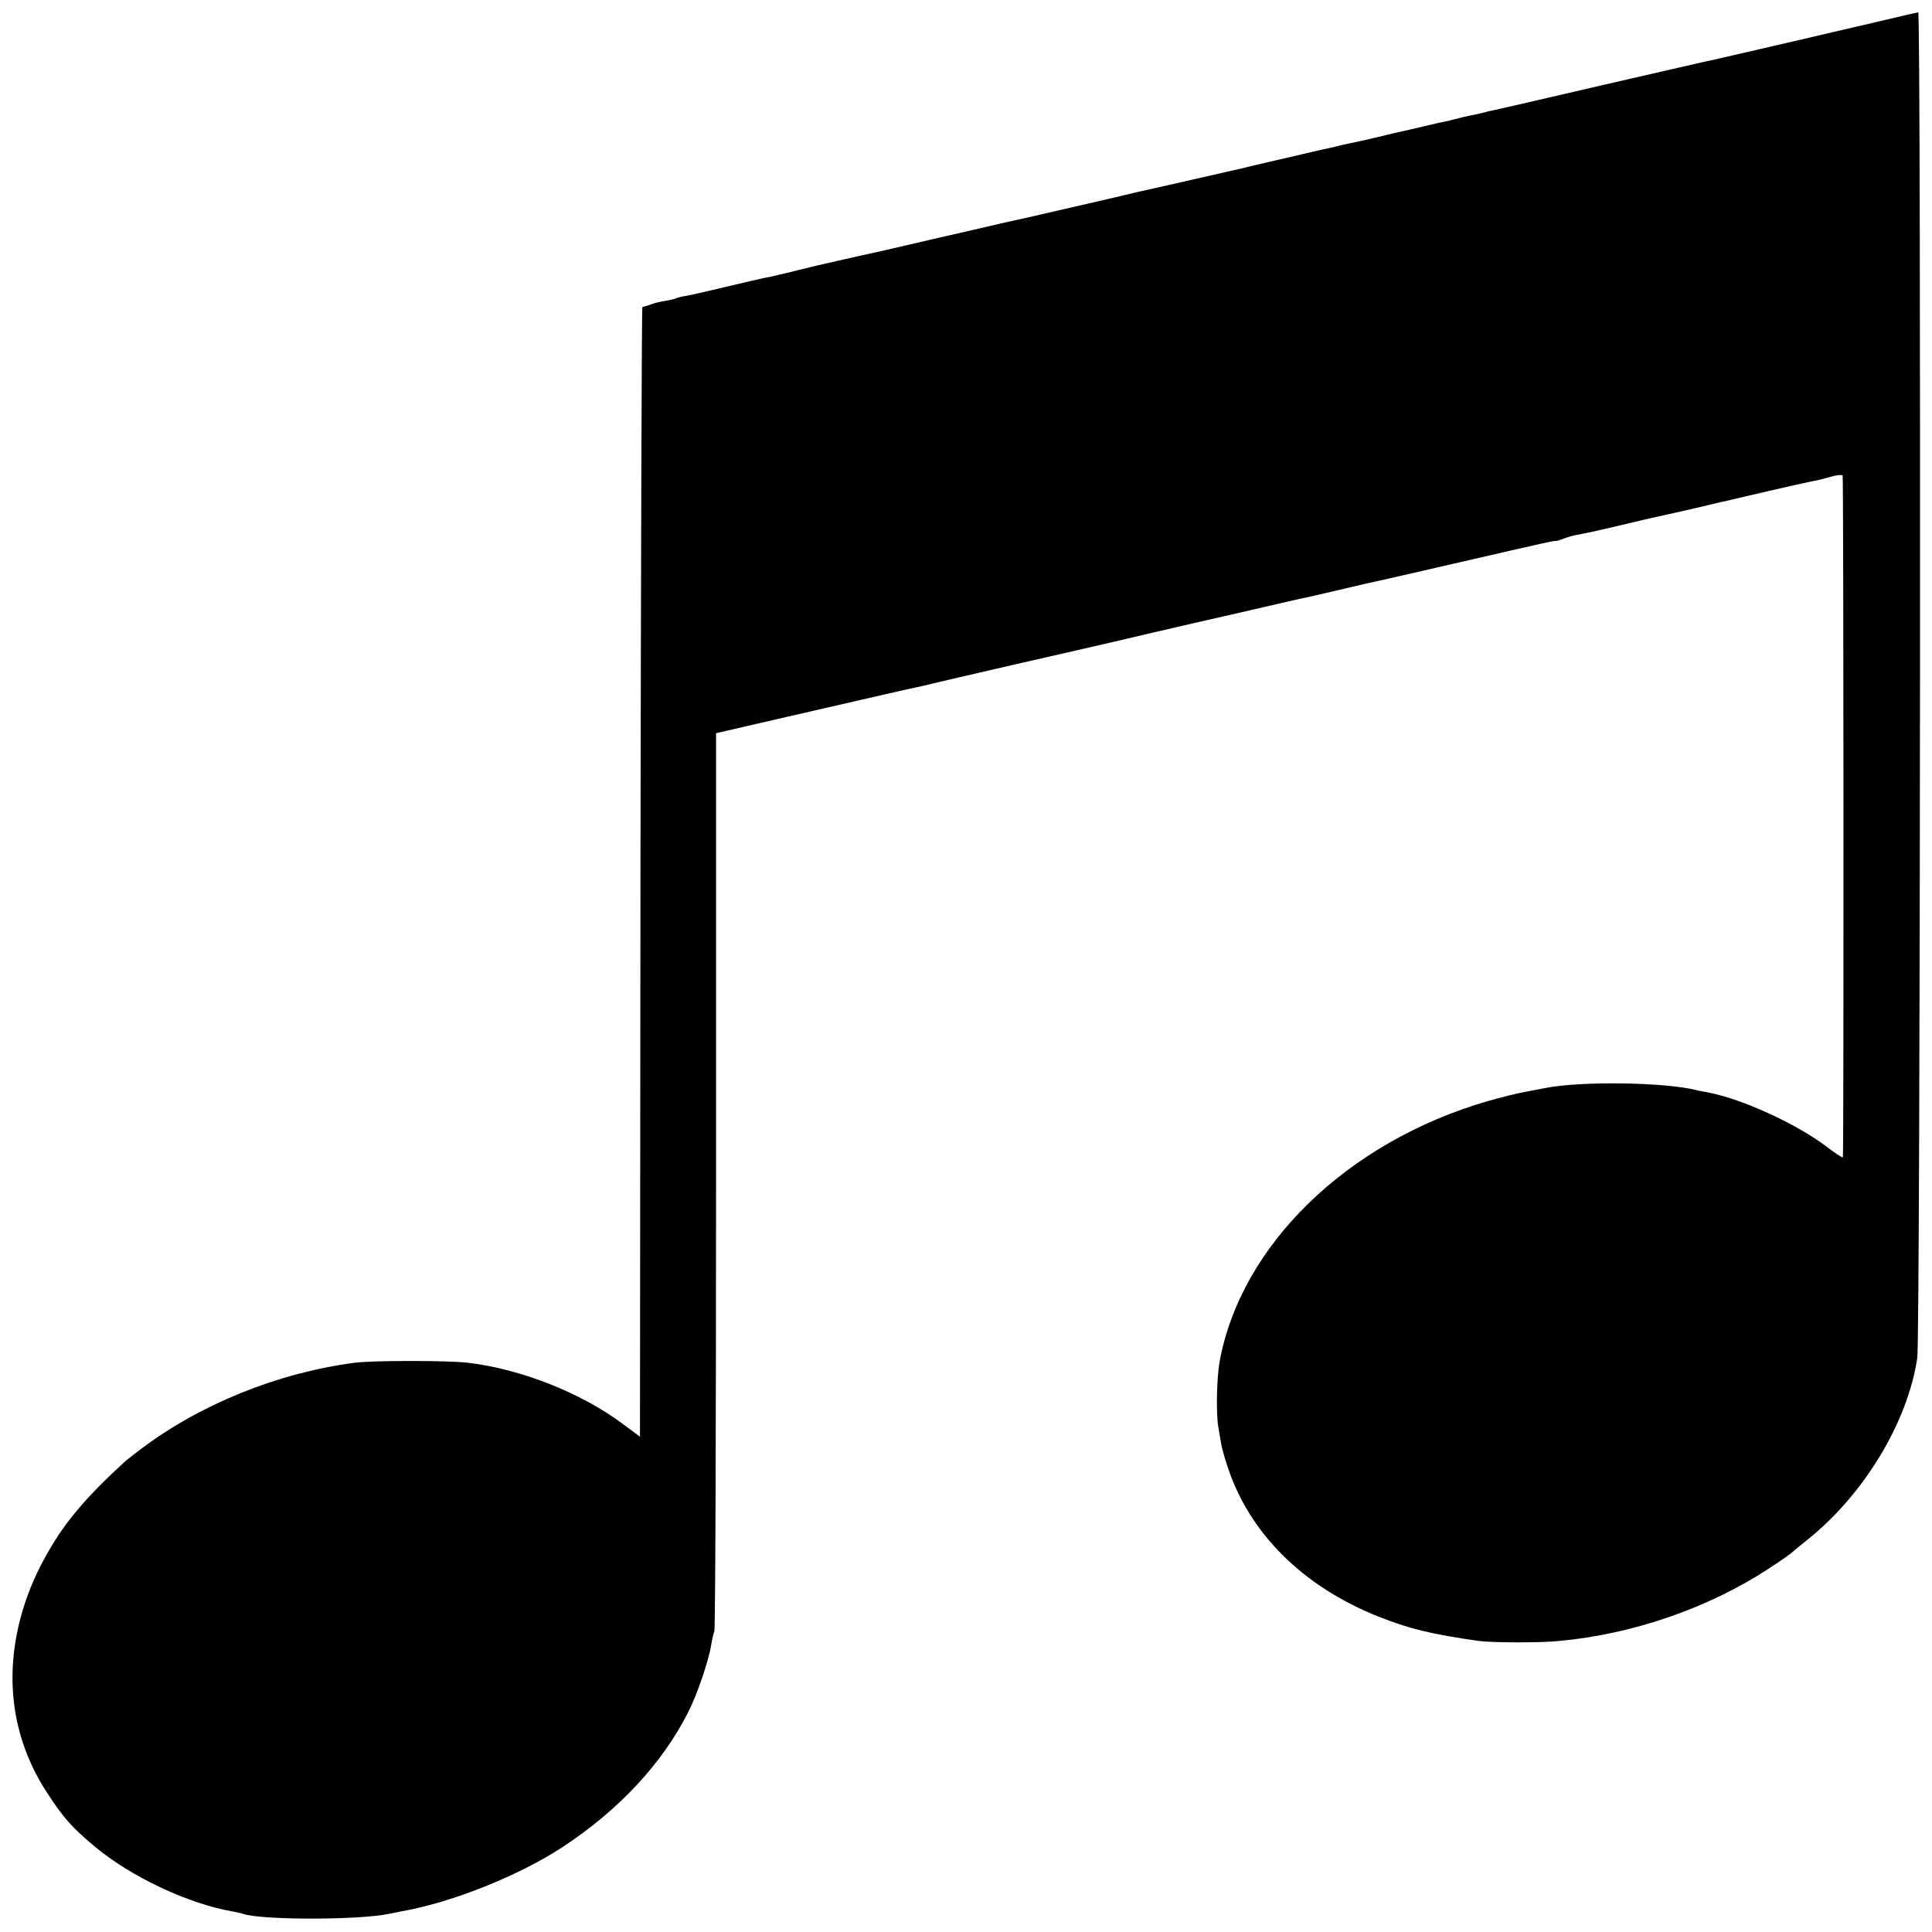 <?xml version="1.0" standalone="no"?>
<!DOCTYPE svg PUBLIC "-//W3C//DTD SVG 20010904//EN"
 "http://www.w3.org/TR/2001/REC-SVG-20010904/DTD/svg10.dtd">
<svg version="1.0" xmlns="http://www.w3.org/2000/svg"
 width="800pt" height="800pt" viewBox="0 0 800 800"
 preserveAspectRatio="xMidYMid meet">
<g transform="translate(0,800) scale(0.1,-0.1)"
fill="#000000" stroke="none">
<path d="M7770 7909 c-91 -21 -174 -41 -185 -43 -11 -3 -119 -28 -240 -56
-121 -28 -230 -53 -243 -56 -13 -2 -220 -50 -460 -105 -240 -56 -445 -103
-455 -105 -10 -2 -26 -5 -35 -8 -9 -3 -28 -7 -42 -10 -41 -8 -70 -15 -88 -20
-9 -3 -28 -7 -42 -10 -14 -3 -34 -7 -45 -10 -11 -2 -51 -12 -90 -21 -38 -8
-106 -24 -150 -35 -44 -10 -92 -21 -108 -24 -15 -3 -35 -7 -45 -10 -9 -3 -28
-7 -42 -10 -14 -3 -34 -7 -45 -10 -11 -2 -81 -19 -155 -36 -74 -17 -143 -33
-152 -36 -10 -2 -26 -6 -36 -8 -87 -20 -390 -89 -402 -91 -8 -2 -82 -20 -165
-39 -82 -19 -202 -46 -265 -61 -63 -14 -124 -28 -135 -30 -11 -3 -128 -30
-260 -60 -132 -31 -271 -63 -310 -71 -38 -9 -77 -17 -85 -19 -8 -2 -55 -13
-105 -24 -49 -12 -108 -26 -130 -32 -22 -5 -49 -11 -60 -14 -31 -5 -110 -24
-220 -50 -55 -13 -115 -27 -134 -30 -19 -3 -38 -8 -41 -10 -4 -3 -25 -7 -46
-11 -20 -3 -49 -10 -63 -16 -14 -5 -28 -9 -31 -9 -3 1 -6 -1052 -8 -2339 l-2
-2339 -73 54 c-170 127 -417 225 -637 252 -83 10 -397 10 -473 0 -317 -42
-636 -171 -882 -356 -33 -25 -65 -50 -71 -56 -154 -141 -244 -246 -315 -372
-46 -80 -78 -153 -103 -234 -83 -272 -49 -537 100 -764 67 -103 102 -142 195
-220 151 -127 392 -240 578 -271 14 -3 31 -6 38 -9 75 -26 477 -26 603 0 14 3
39 8 55 11 209 37 485 148 665 266 234 154 413 347 520 559 37 72 86 217 95
279 4 24 10 49 13 55 4 5 7 845 7 1865 l0 1854 295 68 c162 37 345 79 405 93
61 14 119 27 130 29 11 2 52 12 90 21 39 9 77 18 85 20 8 2 67 15 130 30 63
15 122 28 130 30 37 8 473 108 550 127 47 11 92 21 100 23 8 2 116 27 240 55
124 29 243 56 265 61 22 4 90 20 150 34 122 29 141 33 170 39 11 2 166 38 345
79 351 81 388 89 392 87 2 -1 16 3 31 9 15 6 40 13 55 16 42 8 60 11 182 40
63 15 131 31 150 35 39 8 214 48 245 56 11 3 29 7 40 9 11 3 90 21 175 41 85
20 168 38 183 41 16 2 50 11 75 18 25 8 49 10 52 6 4 -7 5 -2792 1 -2823 -1
-4 -34 18 -73 48 -123 92 -344 193 -483 220 -22 4 -44 8 -50 10 -132 33 -477
38 -625 9 -14 -3 -51 -10 -83 -16 -32 -5 -102 -23 -155 -38 -584 -169 -1024
-597 -1112 -1080 -12 -68 -15 -217 -5 -271 3 -19 8 -48 11 -65 2 -16 14 -59
26 -95 90 -278 312 -499 626 -624 129 -51 219 -73 417 -101 52 -7 253 -8 330
0 307 28 621 137 871 301 46 30 89 60 96 67 7 7 36 30 63 52 233 186 415 487
454 752 13 84 16 5574 4 5572 -5 -1 -82 -18 -173 -40z"/>
</g>
</svg>
